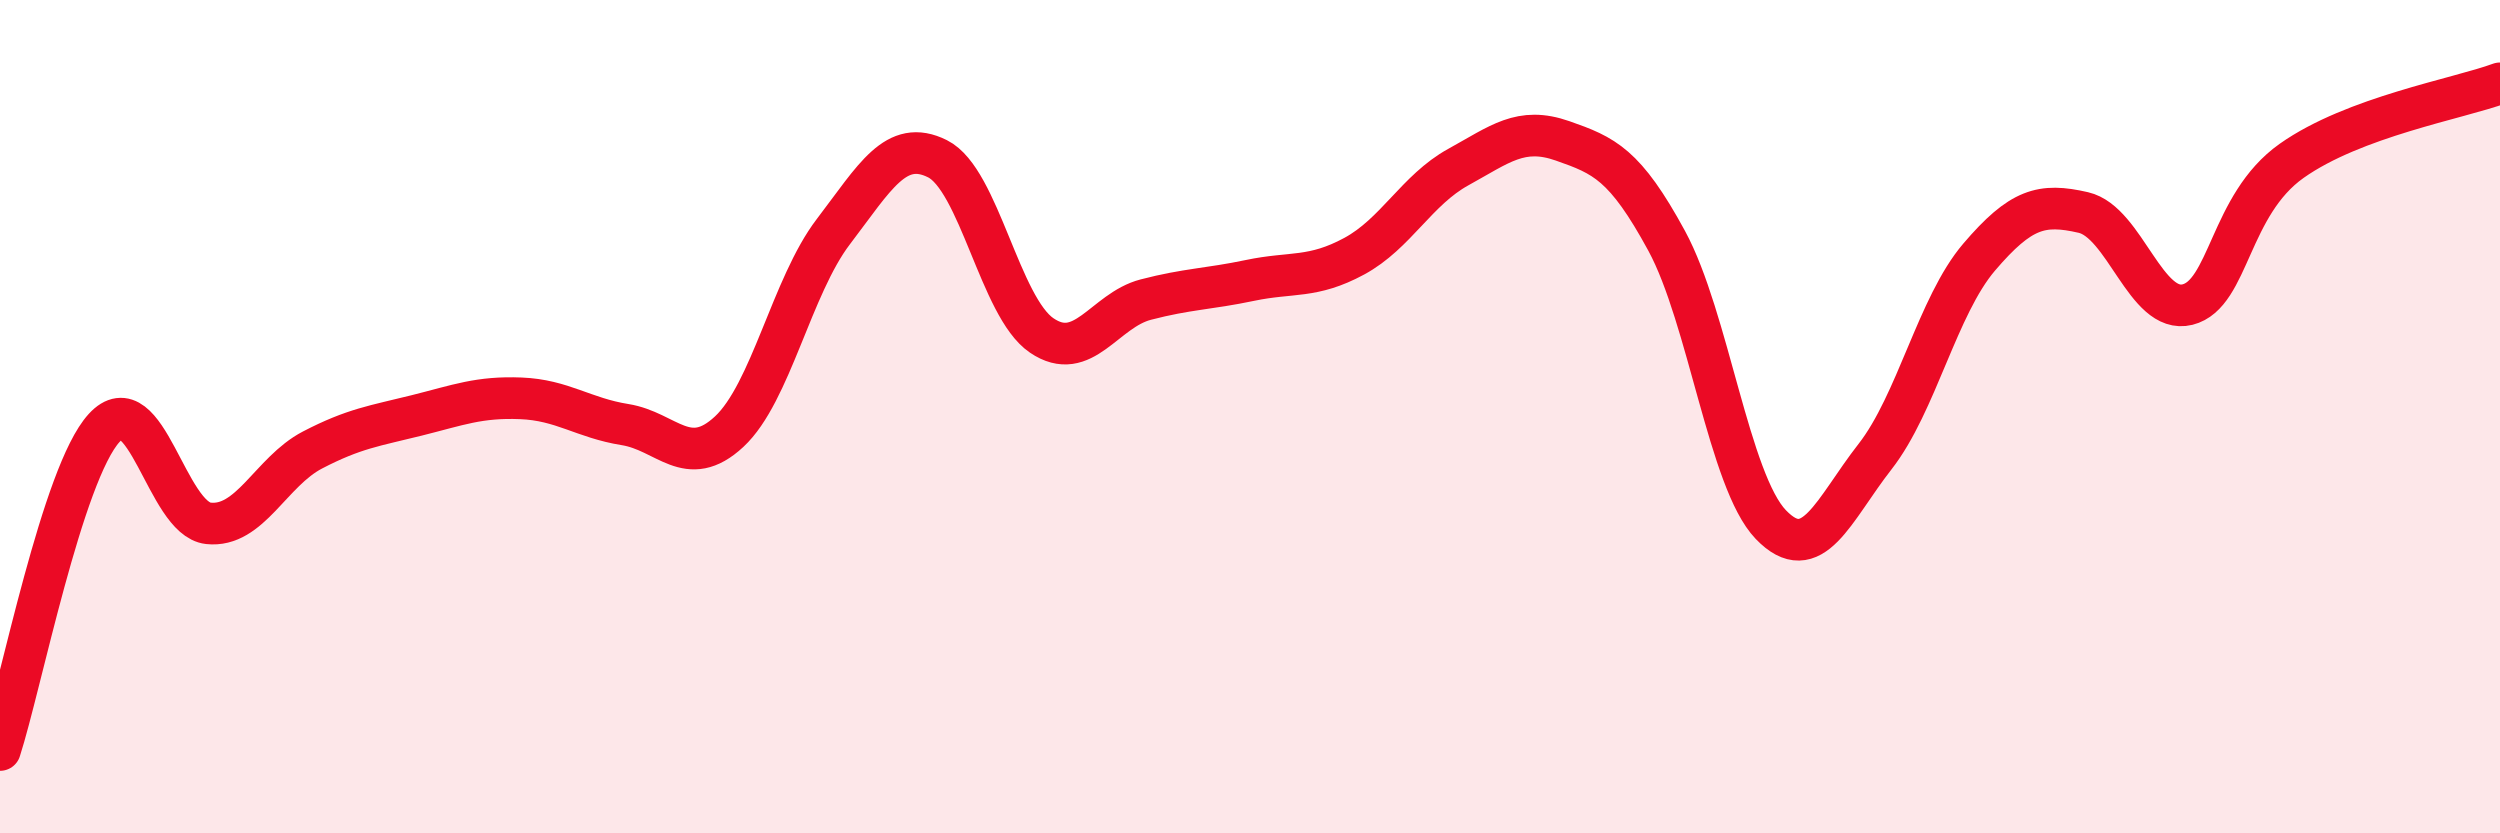 
    <svg width="60" height="20" viewBox="0 0 60 20" xmlns="http://www.w3.org/2000/svg">
      <path
        d="M 0,18 C 0.5,16.45 1.5,11.36 2.5,10.27 C 3.5,9.18 4,12.45 5,12.56 C 6,12.67 6.5,11.32 7.5,10.8 C 8.5,10.28 9,10.22 10,9.97 C 11,9.72 11.5,9.52 12.5,9.56 C 13.5,9.6 14,10.03 15,10.19 C 16,10.35 16.5,11.29 17.5,10.36 C 18.5,9.43 19,6.87 20,5.56 C 21,4.25 21.5,3.31 22.5,3.81 C 23.5,4.31 24,7.37 25,8.05 C 26,8.73 26.5,7.45 27.5,7.19 C 28.5,6.93 29,6.94 30,6.73 C 31,6.52 31.5,6.69 32.5,6.15 C 33.5,5.61 34,4.56 35,4.01 C 36,3.46 36.5,3.03 37.5,3.38 C 38.5,3.73 39,3.94 40,5.78 C 41,7.62 41.5,11.55 42.5,12.59 C 43.5,13.63 44,12.24 45,10.96 C 46,9.68 46.5,7.34 47.5,6.17 C 48.5,5 49,4.87 50,5.1 C 51,5.33 51.5,7.56 52.5,7.31 C 53.5,7.06 53.5,4.92 55,3.86 C 56.5,2.8 59,2.37 60,2L60 20L0 20Z"
        fill="#EB0A25"
        opacity="0.1"
        stroke-linecap="round"
        stroke-linejoin="round"
      />
      <path
        d="M 0,18 C 0.5,16.45 1.5,11.36 2.5,10.27 C 3.5,9.18 4,12.45 5,12.56 C 6,12.67 6.5,11.32 7.5,10.8 C 8.5,10.28 9,10.22 10,9.97 C 11,9.72 11.5,9.52 12.5,9.56 C 13.5,9.6 14,10.03 15,10.19 C 16,10.35 16.5,11.29 17.5,10.36 C 18.5,9.43 19,6.87 20,5.56 C 21,4.25 21.5,3.31 22.5,3.81 C 23.5,4.31 24,7.37 25,8.05 C 26,8.73 26.5,7.45 27.5,7.19 C 28.5,6.93 29,6.94 30,6.73 C 31,6.52 31.5,6.69 32.5,6.15 C 33.5,5.61 34,4.56 35,4.01 C 36,3.46 36.5,3.03 37.5,3.38 C 38.5,3.73 39,3.94 40,5.78 C 41,7.62 41.5,11.55 42.5,12.59 C 43.5,13.63 44,12.24 45,10.96 C 46,9.68 46.5,7.34 47.5,6.17 C 48.5,5 49,4.87 50,5.1 C 51,5.33 51.5,7.56 52.5,7.31 C 53.5,7.06 53.5,4.92 55,3.86 C 56.5,2.8 59,2.37 60,2"
        stroke="#EB0A25"
        stroke-width="1"
        fill="none"
        stroke-linecap="round"
        stroke-linejoin="round"
      />
    </svg>
  